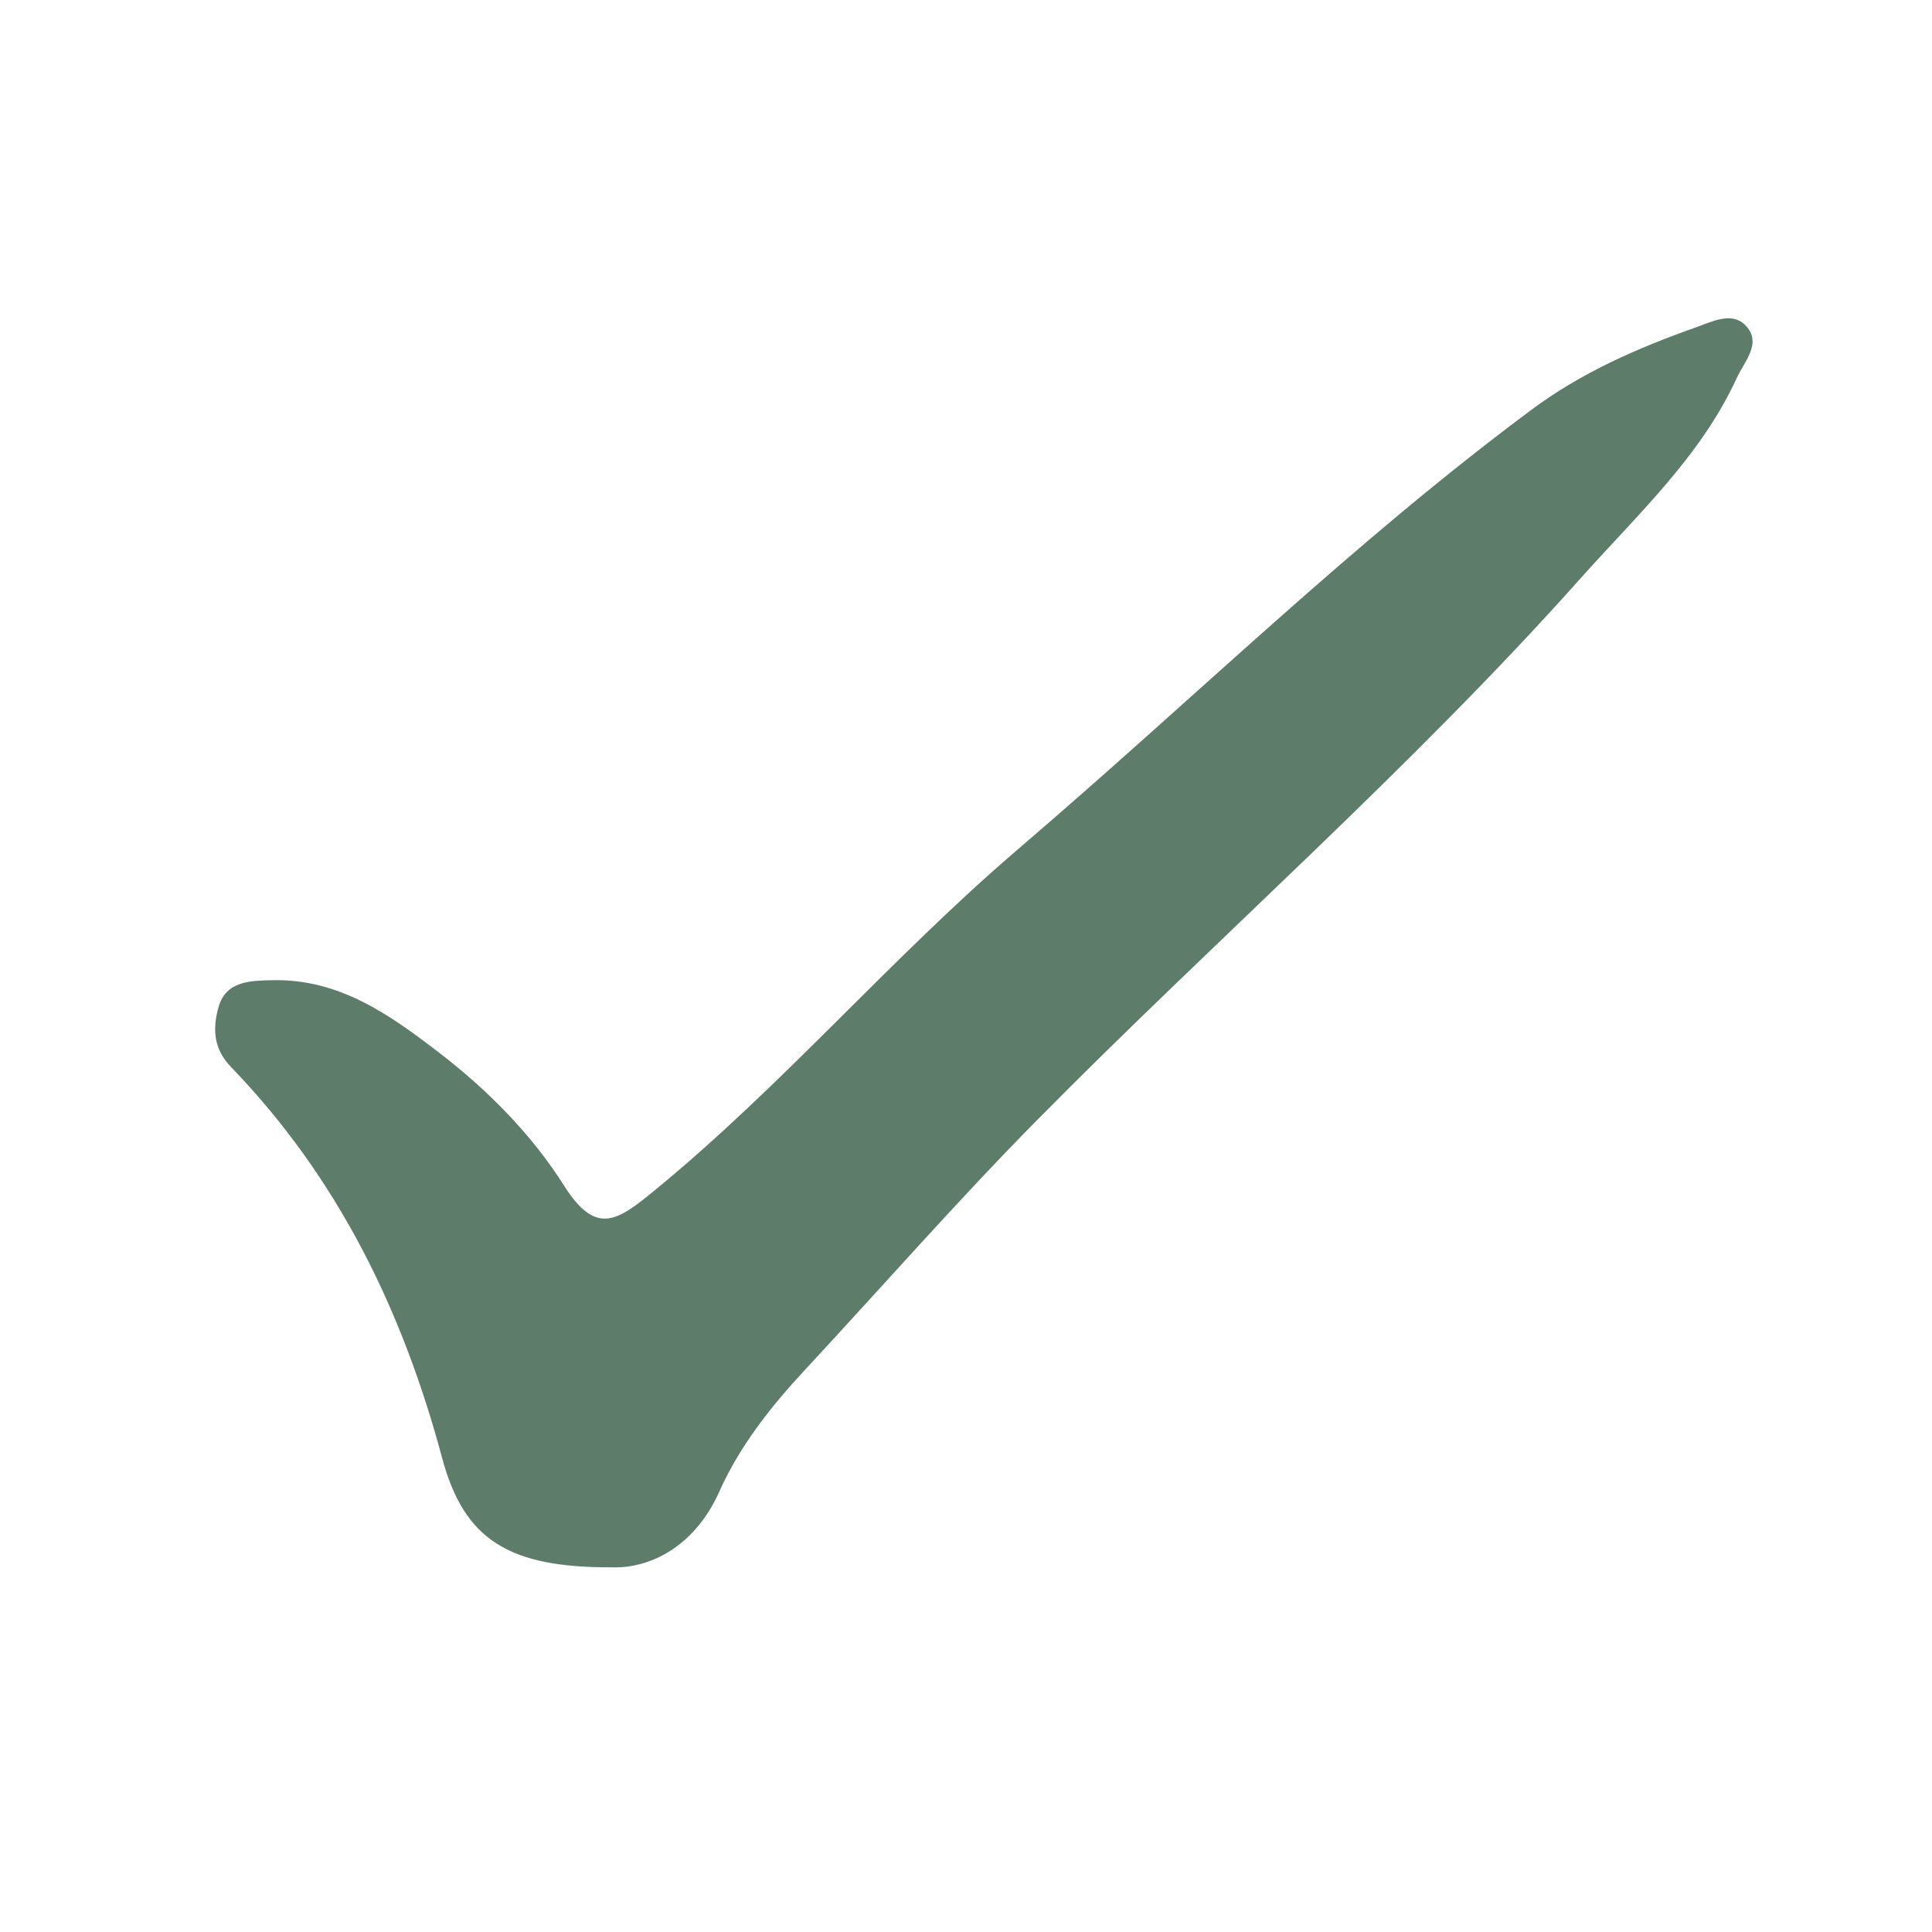 <svg xmlns="http://www.w3.org/2000/svg" xmlns:xlink="http://www.w3.org/1999/xlink" width="1080" viewBox="0 0 810 810" height="1080" preserveAspectRatio="xMidYMid meet"><defs><clipPath id="62a1f38edf"><path d="M 90 133 L 735 133 L 735 657.805 L 90 657.805 Z M 90 133 " clip-rule="nonzero"></path></clipPath><clipPath id="321cf6f9a0"><path d="M 283.5 509.305 L 315.16 509.305 L 315.16 526.5 L 283.5 526.5 Z M 283.5 509.305 " clip-rule="nonzero"></path></clipPath></defs><g clip-path="url(#62a1f38edf)"><path fill="#5d7c6a" d="M 256.461 657.109 C 213.184 657.266 194.566 645.527 185.375 611.285 C 168.844 549.676 141.867 493.953 96.891 447.398 C 89.324 439.555 89.152 431.023 91.613 422.262 C 94.719 411.211 104.949 411.156 114.344 410.953 C 142.355 410.363 163.477 425.512 183.938 441.211 C 204.496 456.98 222.883 475.598 236.492 497.09 C 249.832 518.168 258.723 511.969 274.059 499.406 C 328.242 455.051 373.219 401.934 426.492 356.309 C 502.574 291.18 565.863 228.551 642.02 171.832 C 662.98 156.223 686.387 145.98 710.832 137.32 C 717.855 134.828 725.969 130.543 731.695 136.297 C 739.031 143.676 731.336 151.535 728.141 158.496 C 713.02 191.402 686.488 215.746 662.734 242.391 C 591.301 322.516 510.199 393.27 434.84 469.566 C 401.375 503.449 369.996 539.316 337.594 574.207 C 323.191 589.719 310.199 606.074 301.523 625.469 C 291.367 648.129 272.82 657.684 256.461 657.109 Z M 256.461 657.109 " fill-opacity="1" fill-rule="nonzero"></path></g><g clip-path="url(#321cf6f9a0)"><path fill="#5d7c6a" d="M 283.5 509.305 L 315.141 509.305 L 315.141 526.5 L 283.5 526.5 Z M 283.5 509.305 " fill-opacity="1" fill-rule="nonzero"></path></g></svg>
